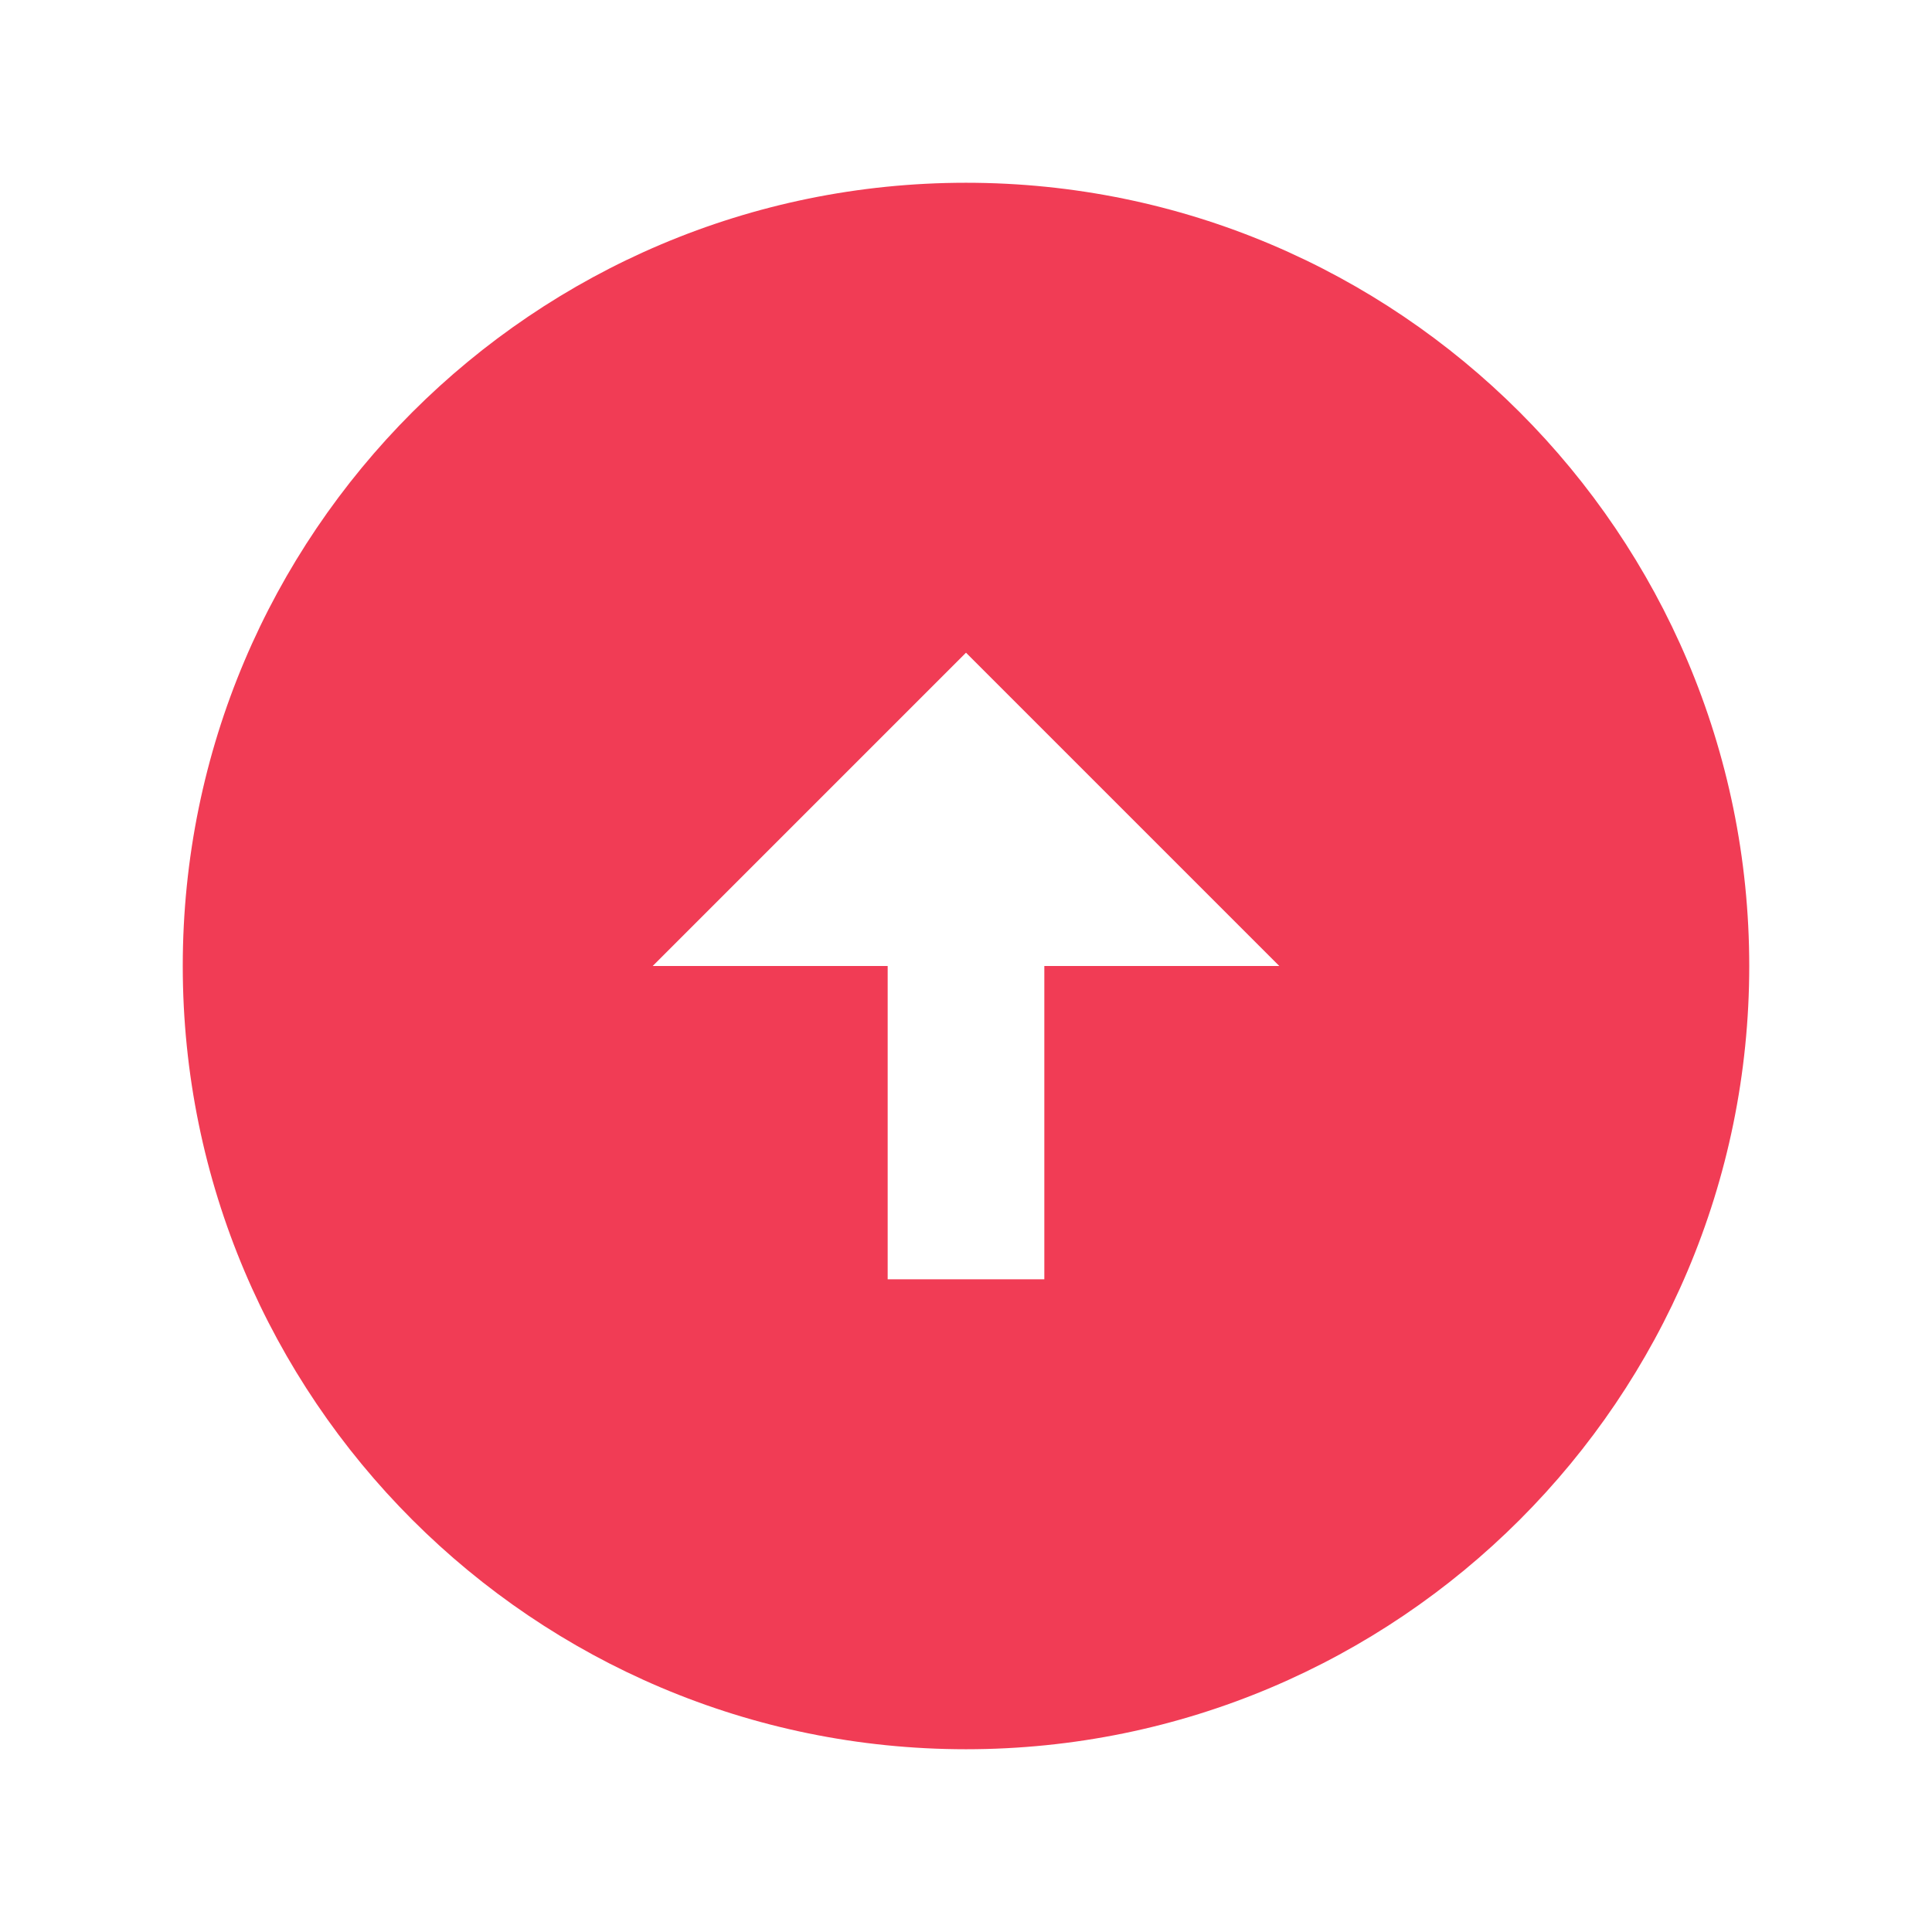 <svg width="37" height="37" viewBox="0 0 37 37" fill="none" xmlns="http://www.w3.org/2000/svg">
<path d="M18.5 3.5C10.22 3.5 3.5 10.22 3.5 18.5C3.5 26.78 10.22 33.5 18.5 33.5C26.78 33.5 33.5 26.78 33.5 18.5C33.5 10.22 26.78 3.5 18.5 3.5ZM20 18.5L20 24.5L17 24.5L17 18.5L12.5 18.5L18.5 12.5L24.5 18.5L20 18.5Z" fill="#F13C55"/>
</svg>
